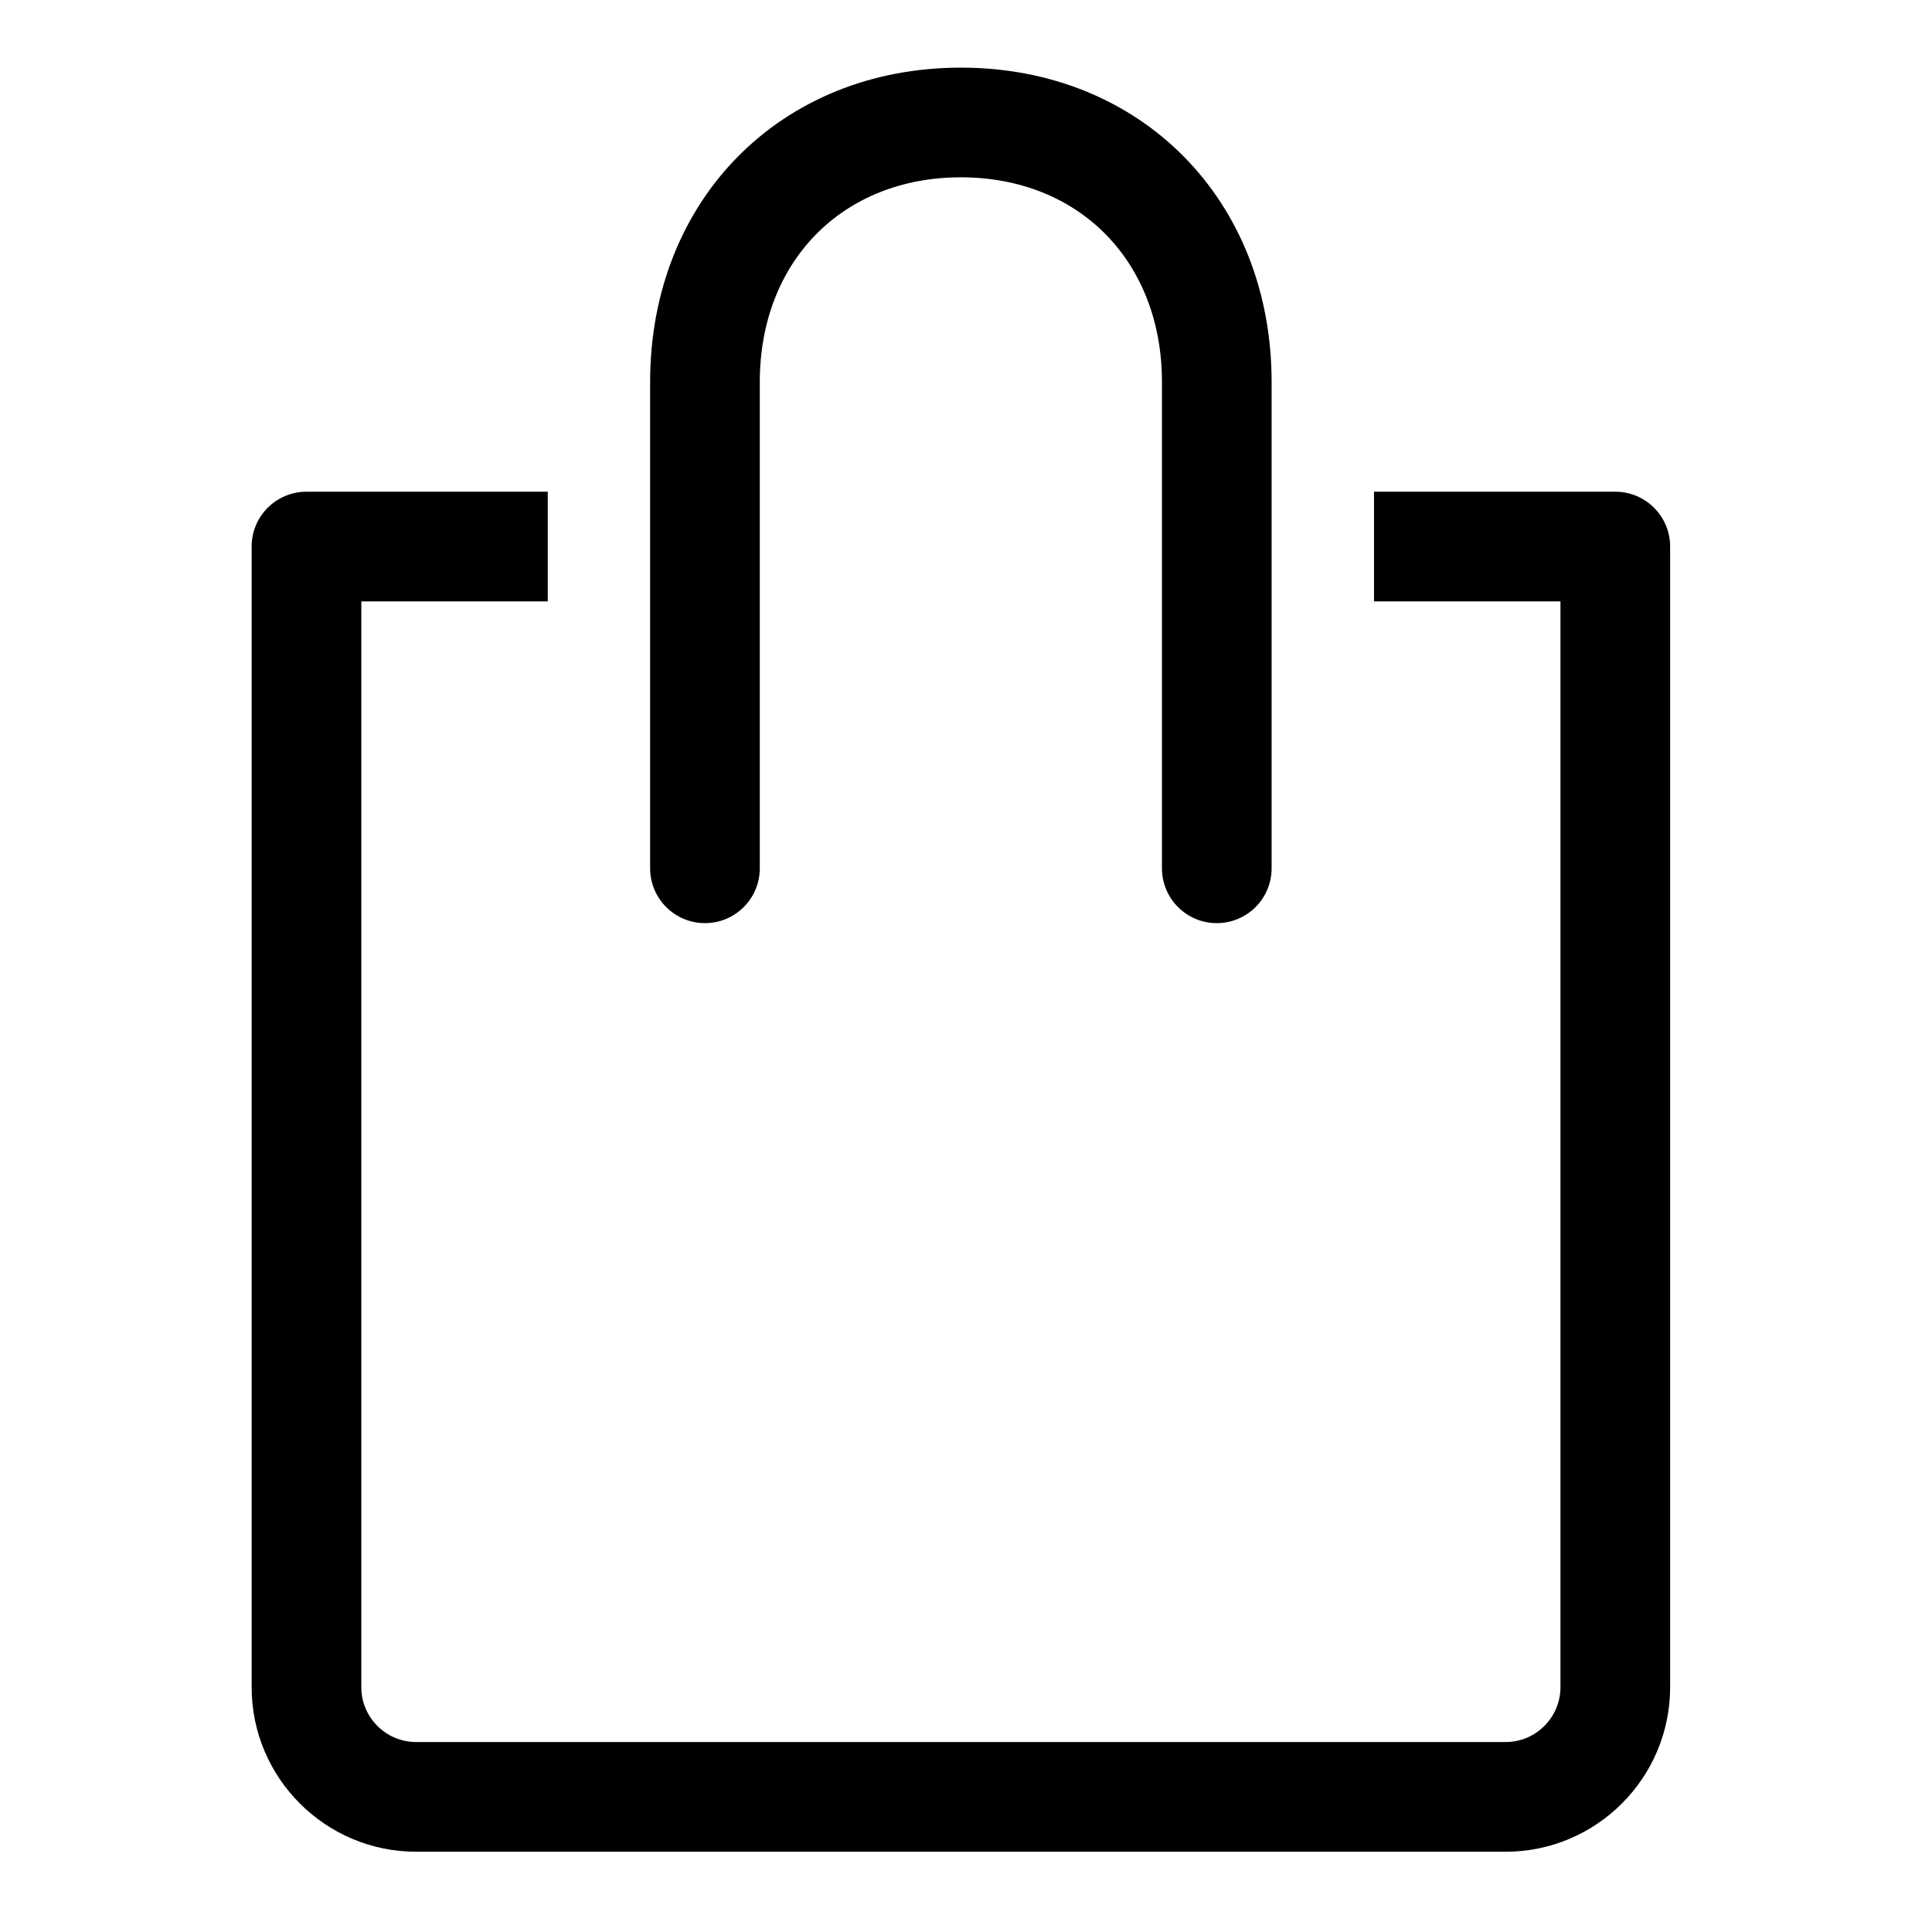 <?xml version="1.0" encoding="UTF-8"?>
<!-- The Best Svg Icon site in the world: iconSvg.co, Visit us! https://iconsvg.co -->
<svg fill="#000000" width="800px" height="800px" version="1.1" viewBox="144 144 512 512" xmlns="http://www.w3.org/2000/svg">
 <path d="m572.07 274.31h-63.945v29.066h49.41v287.75c0 8.012-6.519 14.531-14.531 14.531h-288.72c-8.016 0-14.531-6.519-14.531-14.531v-287.75h49.41v-29.066h-63.945c-8.027 0-14.531 6.508-14.531 14.531v302.29c0 24.039 19.559 43.598 43.598 43.598h288.72c24.039 0 43.598-19.562 43.598-43.598v-302.29c0-8.023-6.508-14.531-14.531-14.531zm-241.25 114.33c8.027 0 14.531-6.508 14.531-14.531v-128.86c0-31.945 21.914-54.258 53.289-54.258s53.289 22.312 53.289 54.258v128.86c0 8.027 6.504 14.531 14.531 14.531 8.031 0 14.531-6.508 14.531-14.531v-128.86c0-48.281-34.637-83.324-82.352-83.324-47.719 0-82.352 35.043-82.352 83.324v128.86c0 8.023 6.508 14.531 14.531 14.531z"/>
</svg>